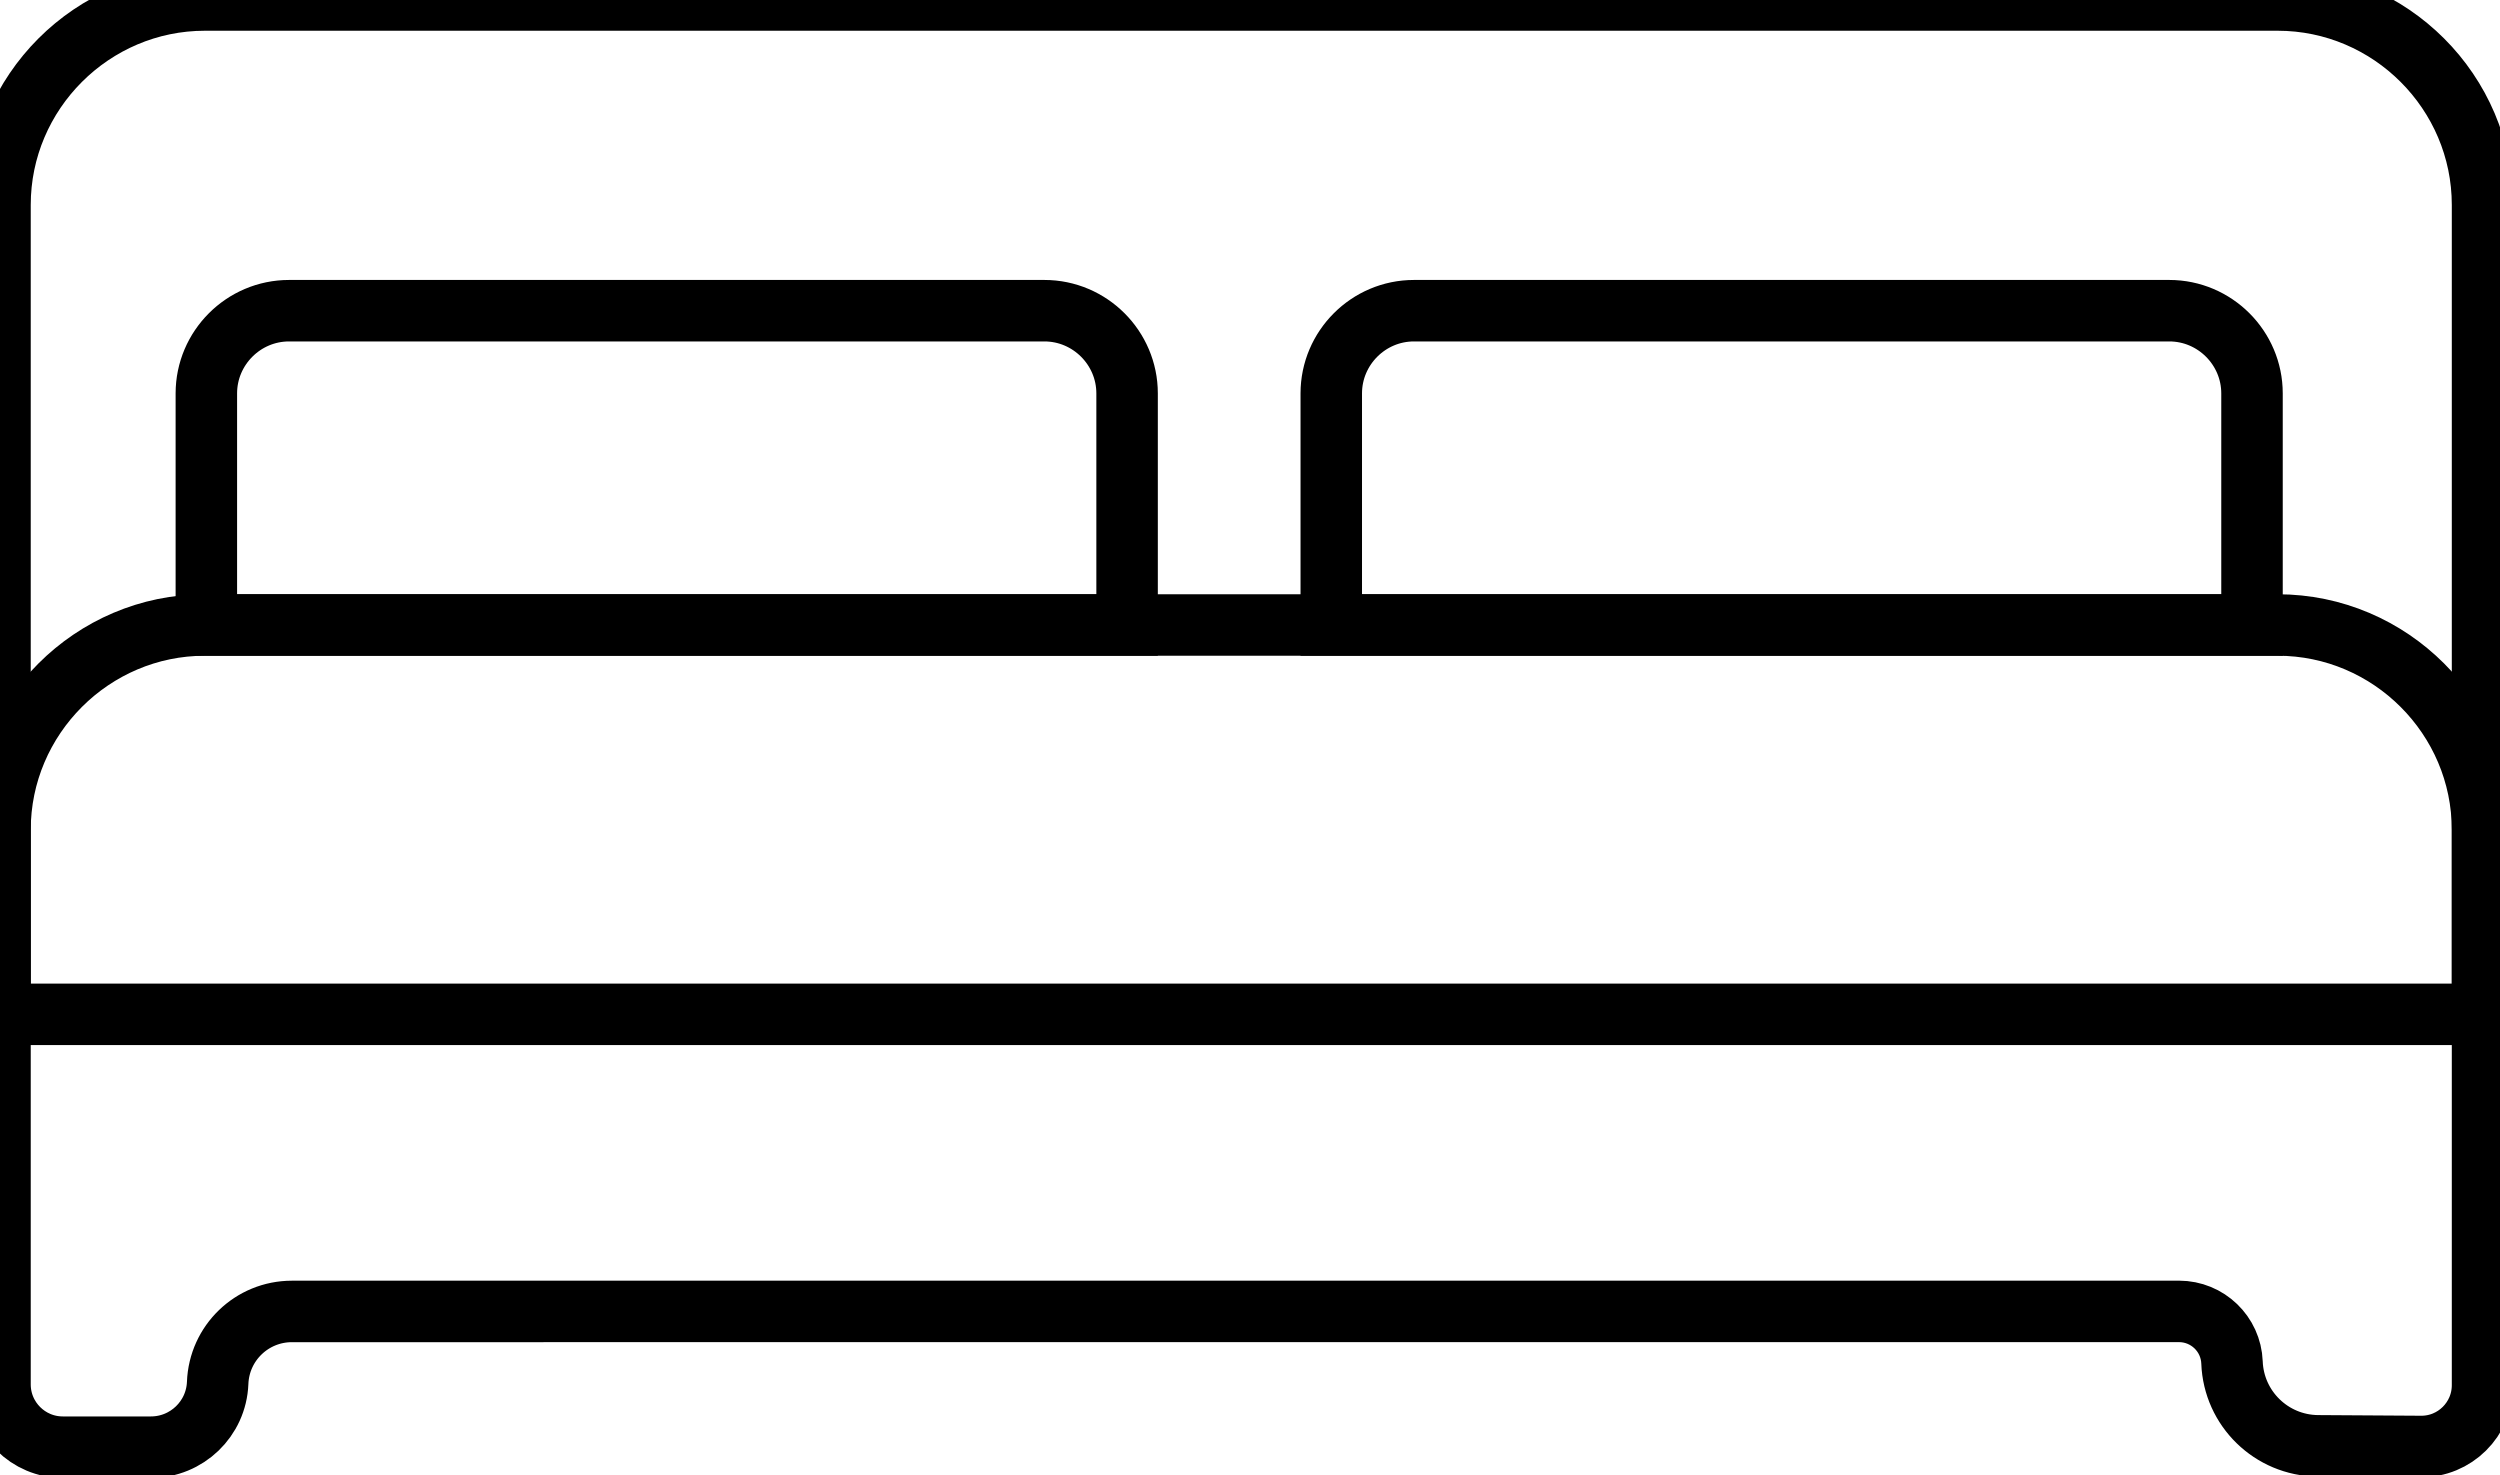 <?xml version="1.0" encoding="UTF-8"?>
<svg width="61px" height="36px" viewBox="0 0 61 36" version="1.1" xmlns="http://www.w3.org/2000/svg" xmlns:xlink="http://www.w3.org/1999/xlink">
    <!-- Generator: Sketch 51.2 (57519) - http://www.bohemiancoding.com/sketch -->
    <title>Icone/chambre-noir</title>
    <desc>Created with Sketch.</desc>
    <defs></defs>
    <g id="Icone/chambre-noir" stroke="none" stroke-width="1" fill="none" fill-rule="evenodd">
        <g id="Group-9" stroke="#000000" stroke-width="1.5">
            <path d="M53.167,31.998 L7.121,31.999 C6.146,32 5.347,32.77 5.311,33.744 C5.277,34.619 4.558,35.311 3.682,35.311 L1.532,35.311 C0.687,35.311 0,34.625 0,33.779 L0,5 C0,2.25 2.25,0 5,0 L55.574,0 C58.324,0 60.574,2.25 60.574,5 L60.574,33.798 C60.574,34.631 59.894,35.304 59.062,35.294 L56.549,35.278 C55.422,35.265 54.503,34.37 54.461,33.244 C54.435,32.548 53.863,31.998 53.167,31.998 Z" id="Stroke-1"></path>
            <path d="M0,24.75 L0,20.25 C0,17.5 2.25,15.25 5,15.25 L55.574,15.25 C58.324,15.25 60.574,17.5 60.574,20.25 L60.574,24.75 L0,24.75 Z" id="Stroke-3"></path>
            <path d="M32.483,15.25 L32.483,9.599 C32.483,8.489 33.39,7.581 34.501,7.581 L52.931,7.581 C54.041,7.581 54.949,8.489 54.949,9.599 L54.949,15.25 L32.483,15.25 Z" id="Stroke-5"></path>
            <path d="M5.035,15.25 L5.035,9.599 C5.035,8.489 5.942,7.581 7.053,7.581 L25.483,7.581 C26.593,7.581 27.501,8.489 27.501,9.599 L27.501,15.25 L5.035,15.25 Z" id="Stroke-7"></path>
        </g>
    </g>
</svg>